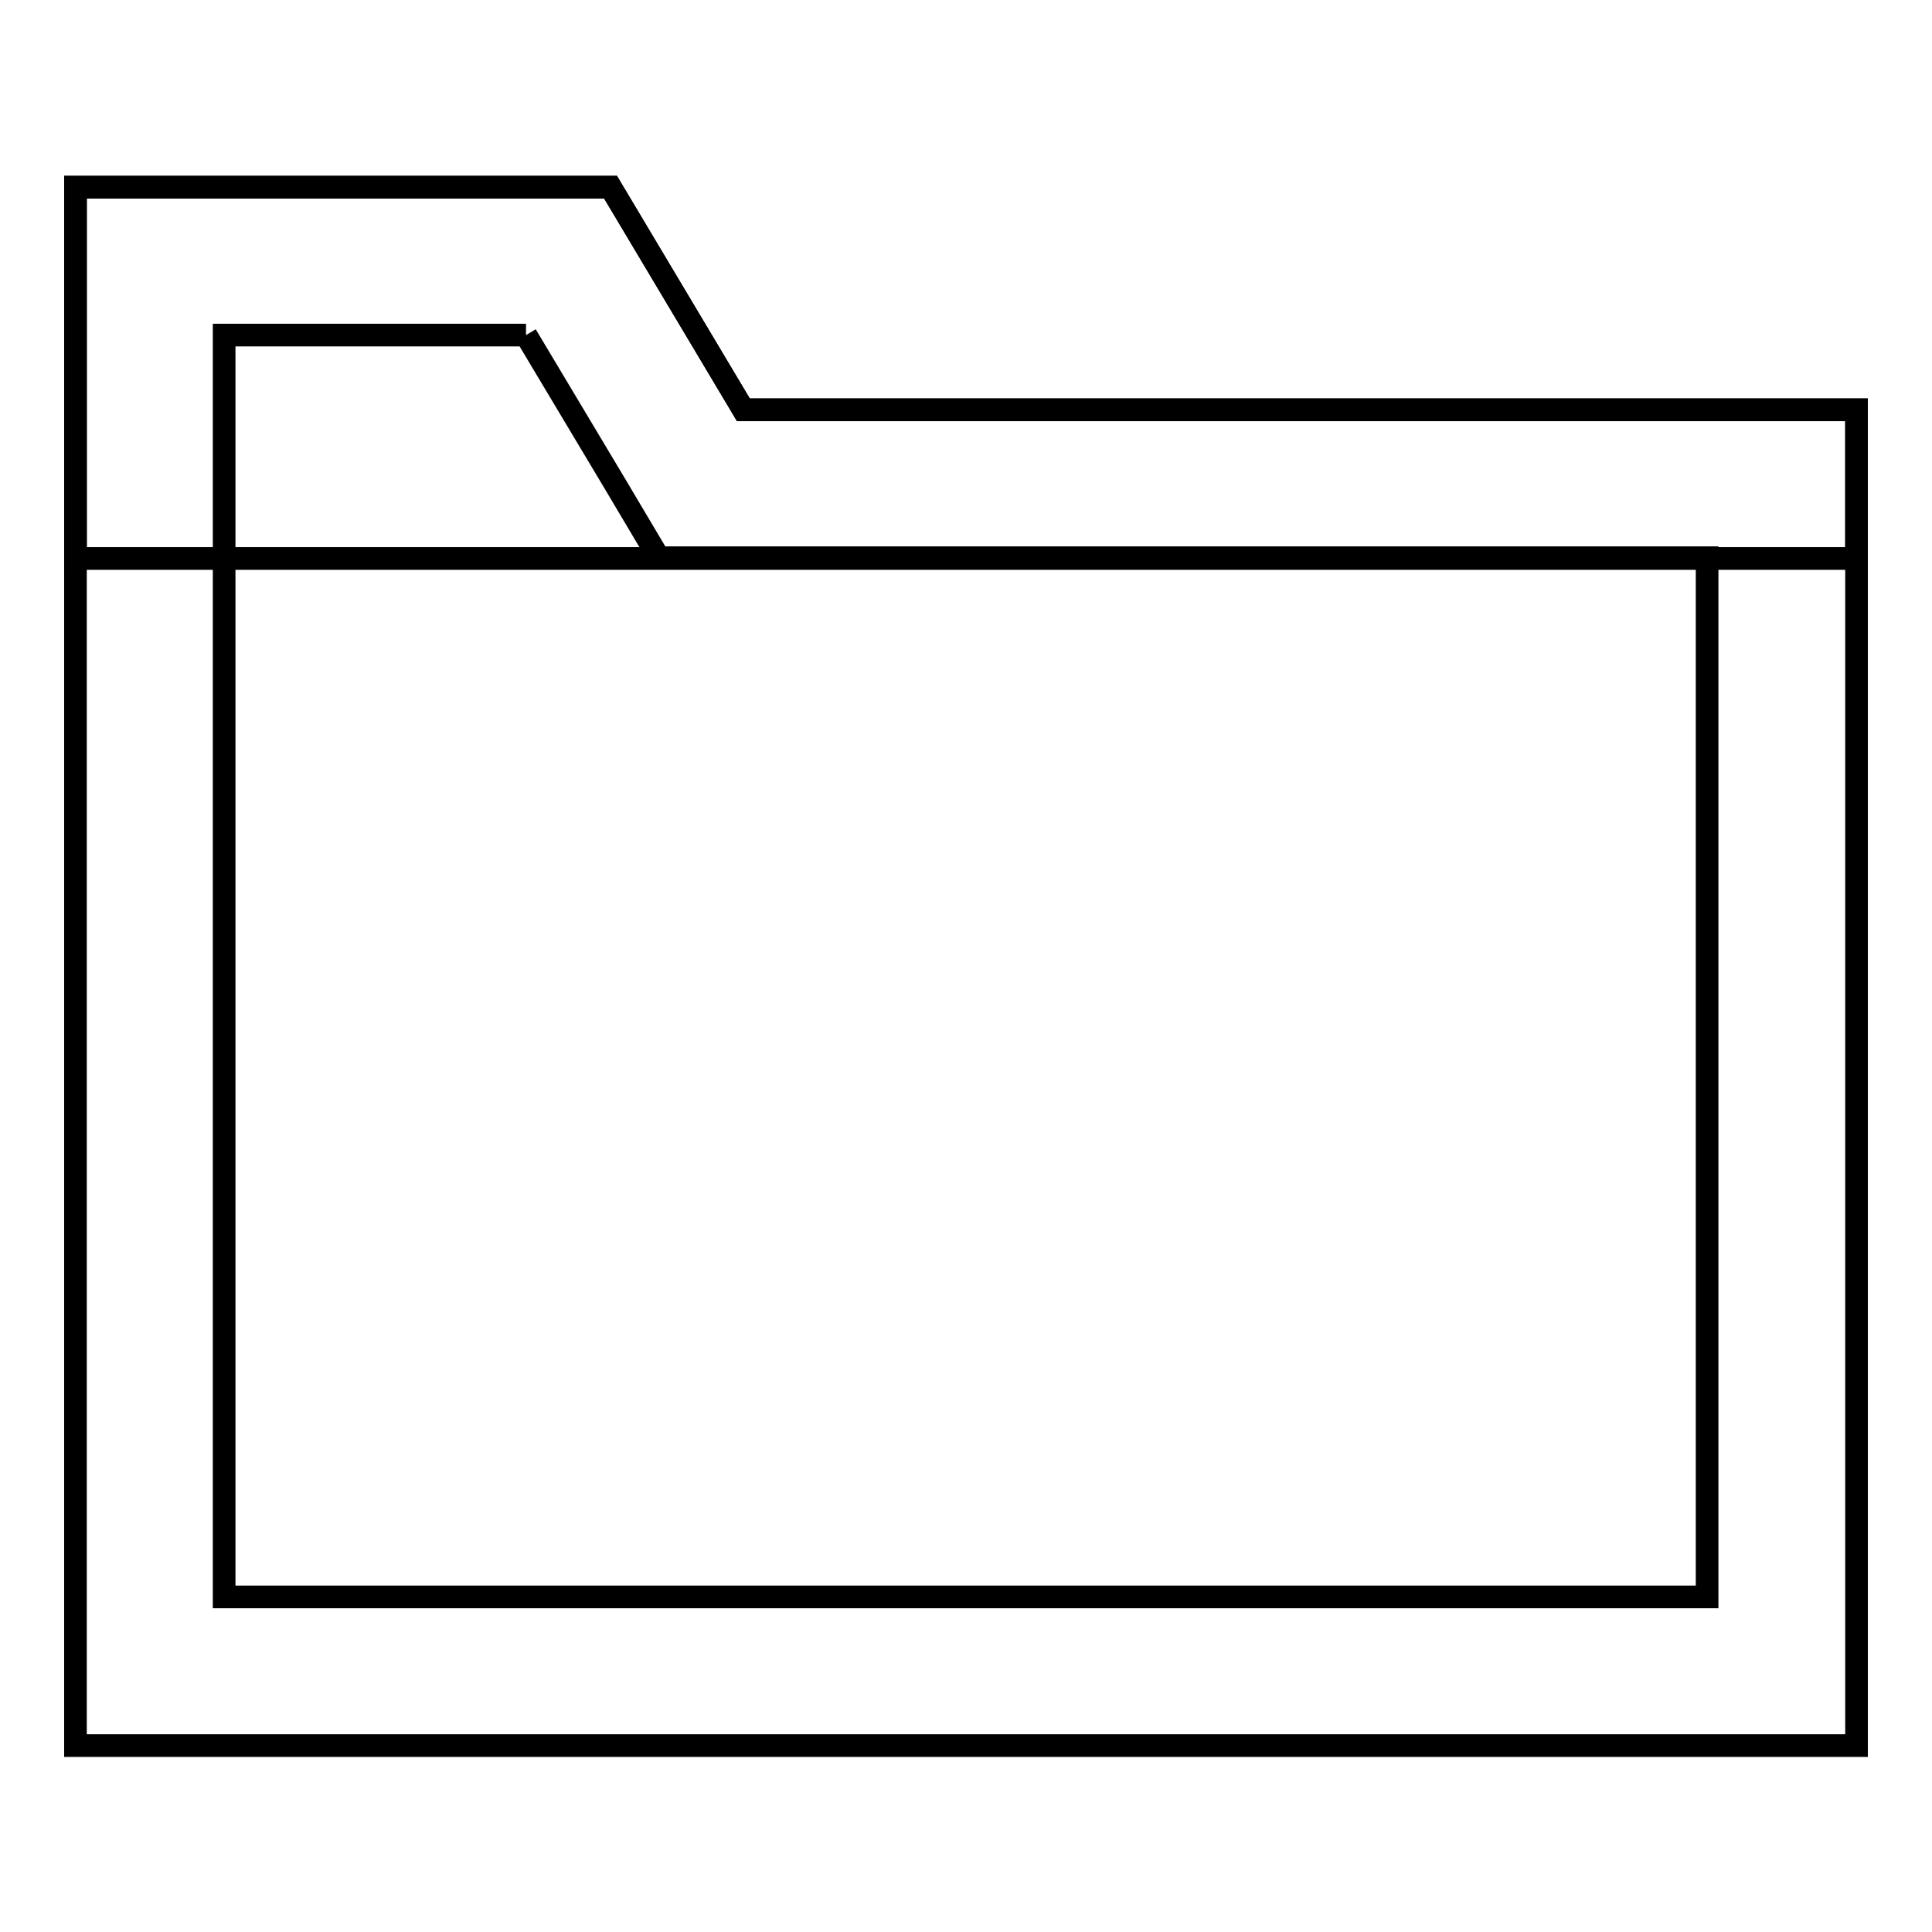 <?xml version="1.0" encoding="utf-8"?>
<!-- Svg Vector Icons : http://www.onlinewebfonts.com/icon -->
<!DOCTYPE svg PUBLIC "-//W3C//DTD SVG 1.1//EN" "http://www.w3.org/Graphics/SVG/1.1/DTD/svg11.dtd">
<svg version="1.1" xmlns="http://www.w3.org/2000/svg" xmlns:xlink="http://www.w3.org/1999/xlink" x="0px" y="0px" viewBox="0 0 256 256" enable-background="new 0 0 256 256" xml:space="preserve">
<g><g><path stroke-width="3" fill-opacity="0" stroke="#000000"  d="M69.7,44.4l11.9,19.9l5.7,9.6h11.1h127.8v137.7H29.7V44.4H69.7 M80.9,24.8H10v206.5h236v-177H98.5L80.9,24.8L80.9,24.8z"/><path stroke-width="3" fill-opacity="0" stroke="#000000"  d="M246,54.3H98.5L80.9,24.8H10v49.2h236V54.3z"/></g></g>
</svg>